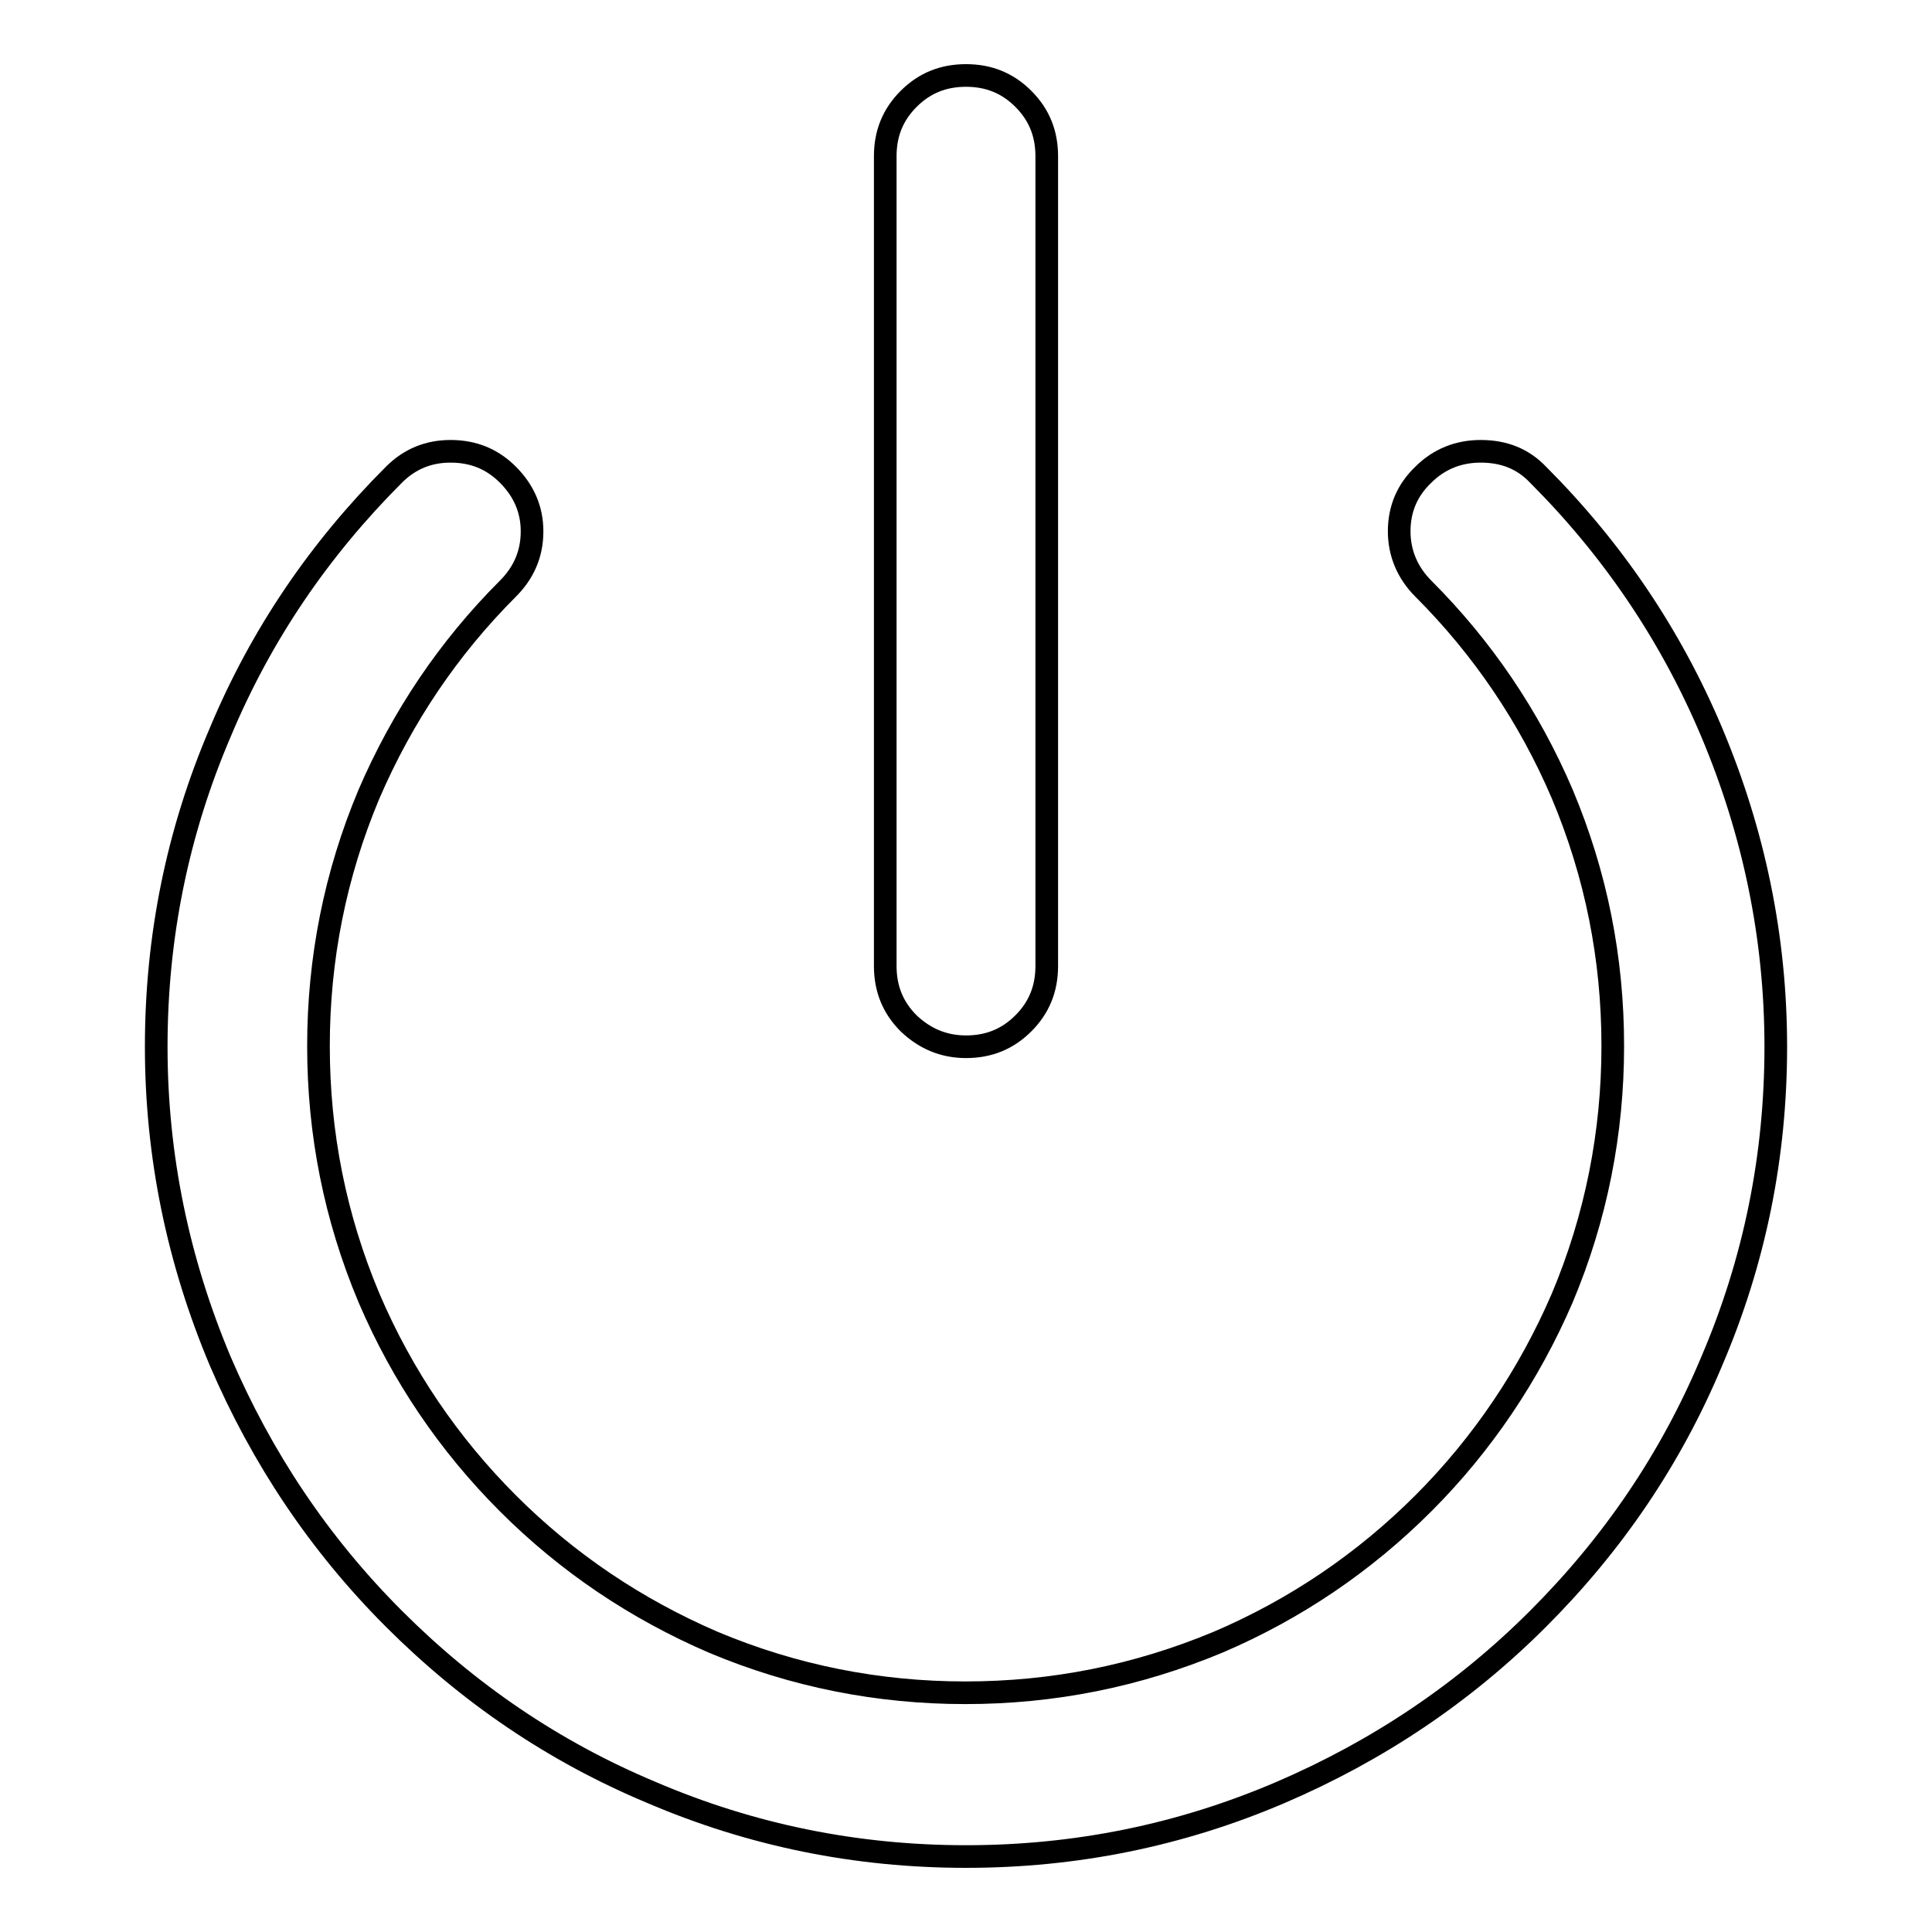 <?xml version="1.0" encoding="utf-8"?>
<!-- Svg Vector Icons : http://www.onlinewebfonts.com/icon -->
<!DOCTYPE svg PUBLIC "-//W3C//DTD SVG 1.1//EN" "http://www.w3.org/Graphics/SVG/1.1/DTD/svg11.dtd">
<svg version="1.1" xmlns="http://www.w3.org/2000/svg" xmlns:xlink="http://www.w3.org/1999/xlink" x="0px" y="0px" viewBox="0 0 256 256" enable-background="new 0 0 256 256" xml:space="preserve">
<g><g><path stroke-width="3" fill-opacity="0" stroke="#000000"  d="M203.8,62.9c9.9,9.9,17.6,21.3,23,34.1c5.6,13.3,8.5,27.2,8.5,41.7c0,14.5-2.8,28.4-8.5,41.7c-5.4,12.9-13.1,24.2-23,34.1c-9.9,9.9-21.3,17.5-34.1,23c-13.3,5.7-27.2,8.5-41.7,8.5c-14.5,0-28.4-2.8-41.7-8.5c-12.9-5.4-24.2-13.1-34.1-23c-9.9-9.9-17.5-21.3-23-34.1c-5.6-13.3-8.5-27.2-8.5-41.7c0-14.5,2.8-28.4,8.5-41.7c5.4-12.9,13.1-24.2,23-34.1c2.1-2.1,4.6-3.1,7.5-3.1c3,0,5.5,1,7.6,3.1c2.1,2.1,3.2,4.6,3.2,7.5c0,3-1.1,5.5-3.2,7.6c-7.9,7.9-14,17-18.4,27.2c-4.5,10.7-6.7,21.9-6.7,33.4c0,11.6,2.2,22.7,6.7,33.4c4.4,10.3,10.6,19.4,18.4,27.2c7.9,7.9,17,14,27.2,18.4c10.7,4.5,21.9,6.7,33.4,6.7c11.6,0,22.7-2.2,33.5-6.7c10.3-4.4,19.4-10.6,27.2-18.4s14-17,18.4-27.2c4.5-10.7,6.7-21.9,6.7-33.4c0-11.6-2.2-22.7-6.7-33.4c-4.4-10.3-10.6-19.4-18.4-27.2c-2.1-2.1-3.2-4.7-3.2-7.6c0-3,1.1-5.5,3.2-7.5c2.1-2.1,4.7-3.1,7.6-3.1C199.3,59.8,201.8,60.8,203.8,62.9L203.8,62.9z M128,10c3,0,5.5,1,7.6,3.1c2.1,2.1,3.1,4.6,3.1,7.6V128c0,3-1,5.5-3.1,7.6c-2.1,2.1-4.6,3.1-7.6,3.1c-3,0-5.5-1.1-7.6-3.1c-2.1-2.1-3.1-4.6-3.1-7.6V20.7c0-3,1-5.5,3.1-7.6C122.5,11,125,10,128,10L128,10z"/></g></g>
</svg>